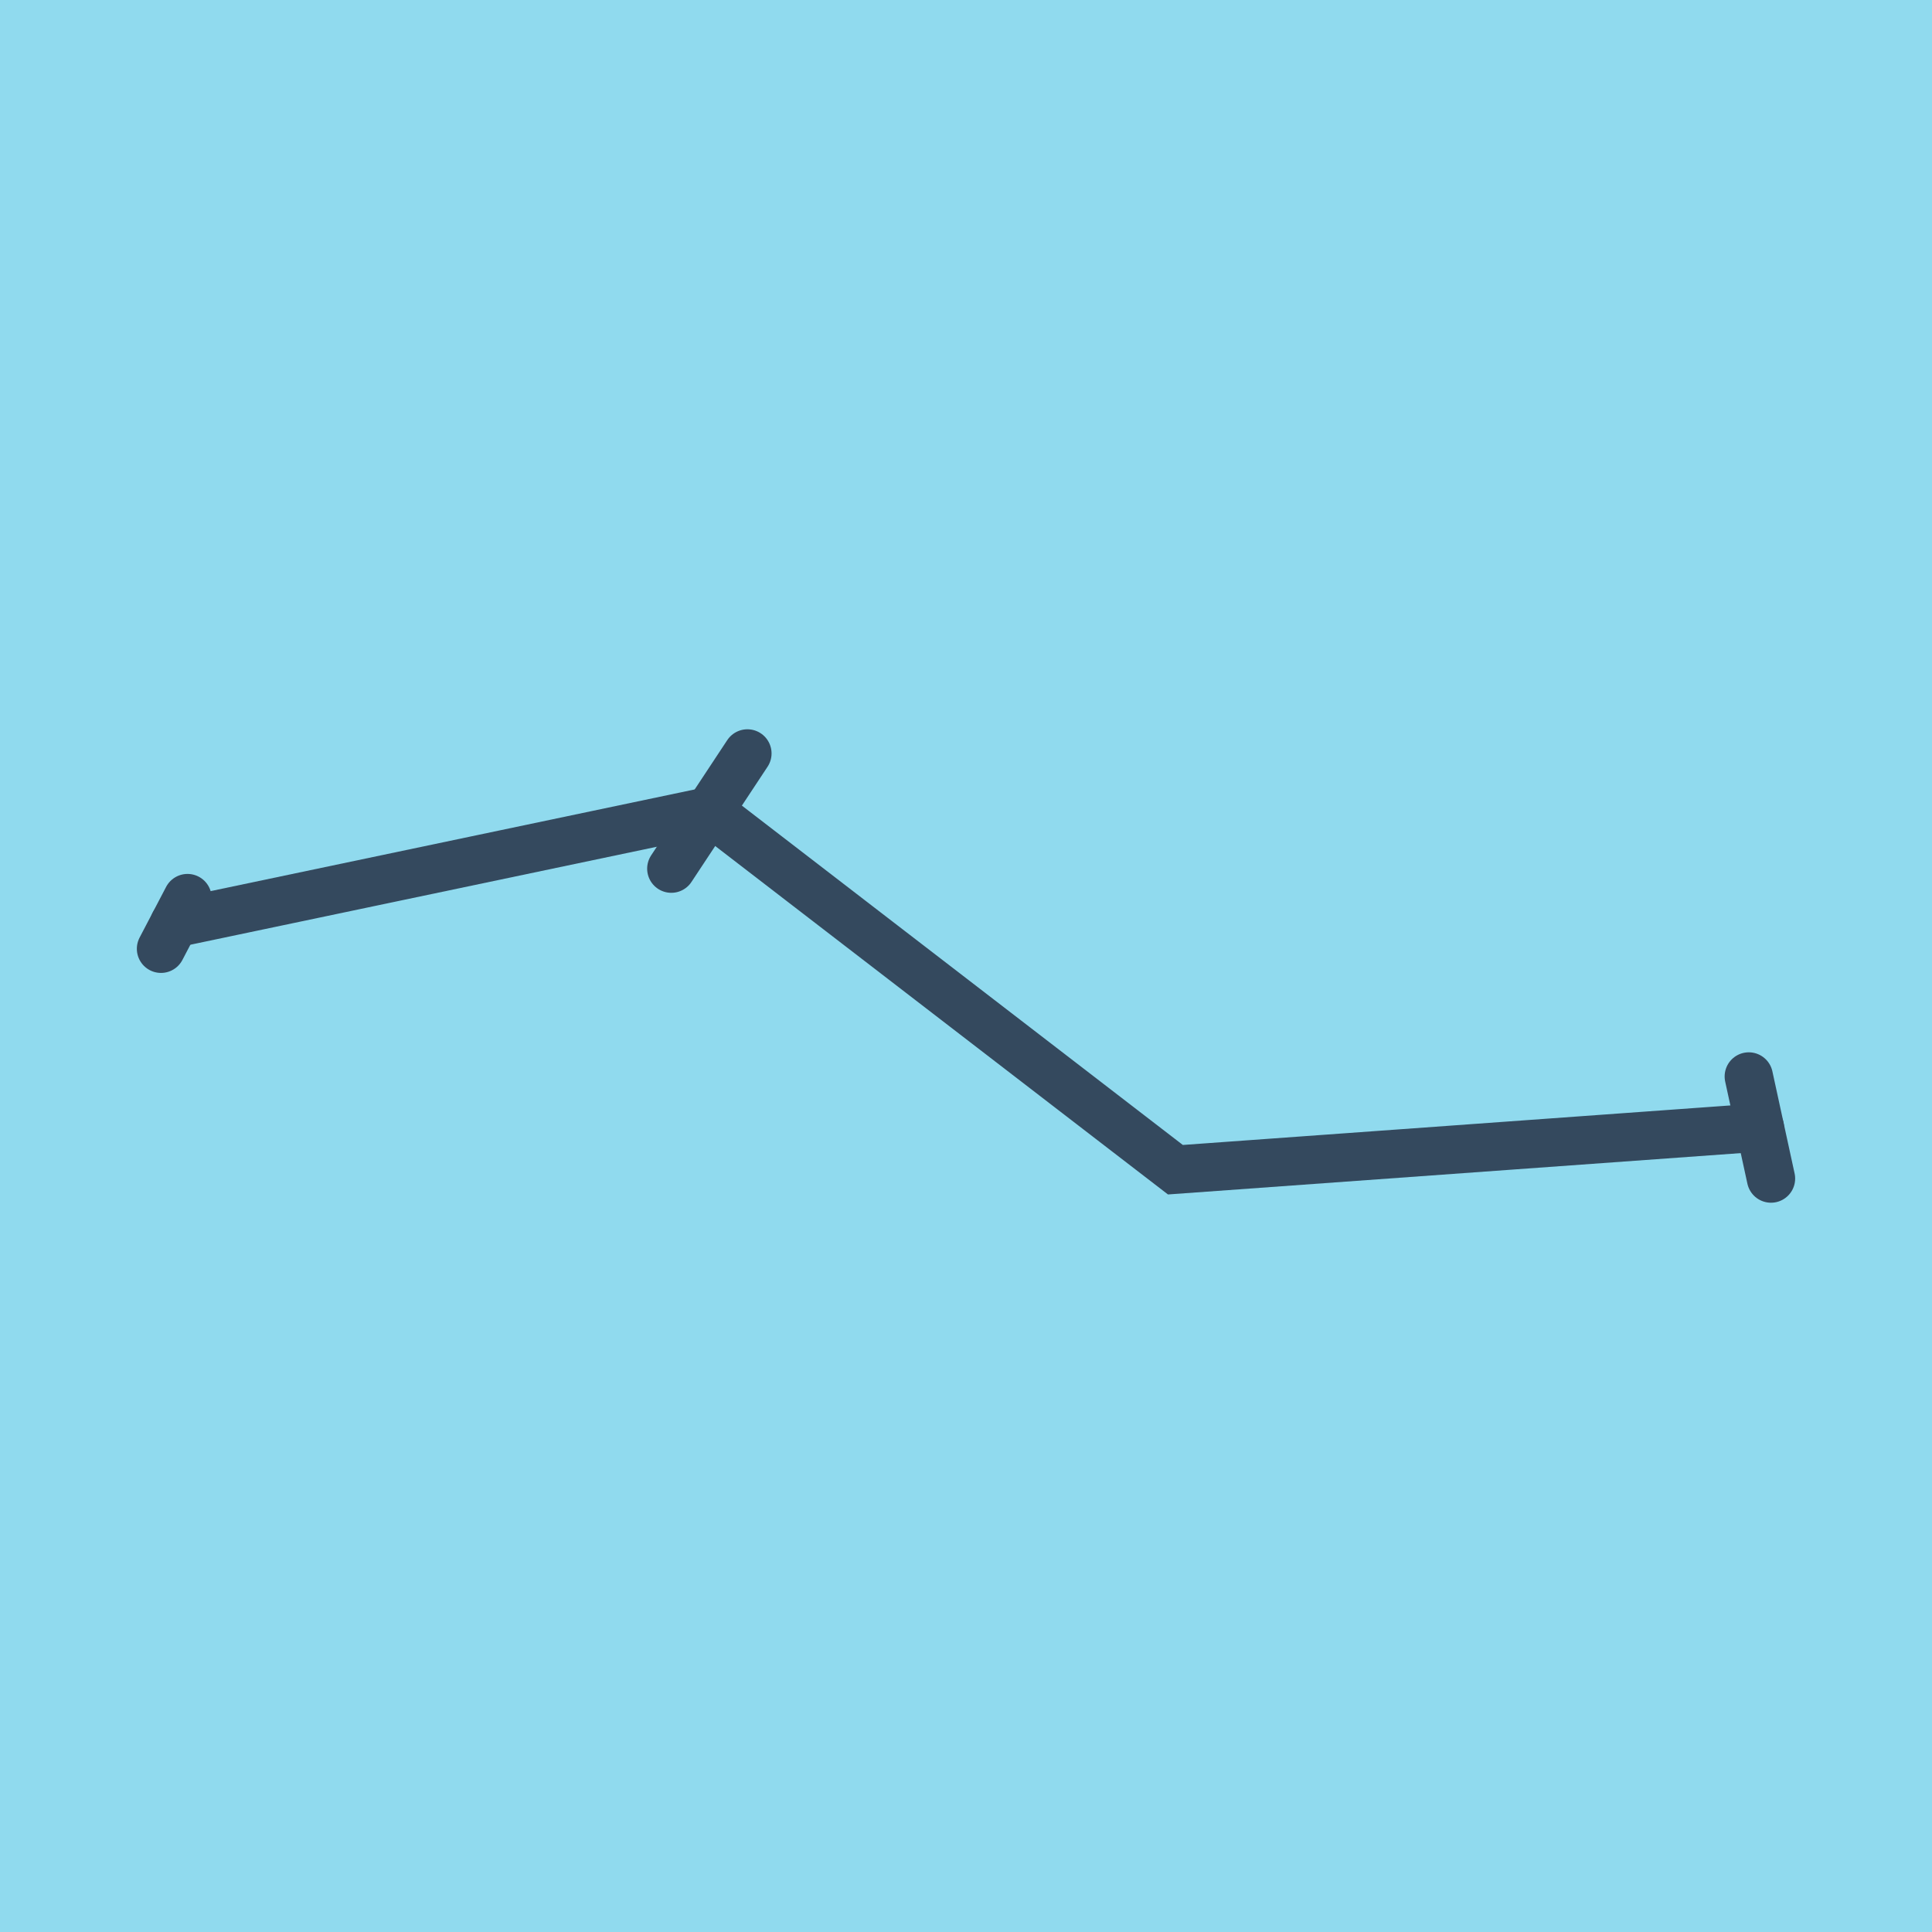 <?xml version="1.0" encoding="utf-8"?>
<!DOCTYPE svg PUBLIC "-//W3C//DTD SVG 1.1//EN" "http://www.w3.org/Graphics/SVG/1.1/DTD/svg11.dtd">
<svg xmlns="http://www.w3.org/2000/svg" xmlns:xlink="http://www.w3.org/1999/xlink" viewBox="-10 -10 120 120" preserveAspectRatio="xMidYMid meet">
	<path style="fill:#90daee" d="M-10-10h120v120H-10z"/>
			<polyline stroke-linecap="round" points="98.62,56.861 100,63.203 " style="fill:none;stroke:#34495e;stroke-width: 3px"/>
			<polyline stroke-linecap="round" points="36.423,36.797 31.696,43.954 " style="fill:none;stroke:#34495e;stroke-width: 3px"/>
			<polyline stroke-linecap="round" points="0,48.93 1.647,45.781 " style="fill:none;stroke:#34495e;stroke-width: 3px"/>
			<polyline stroke-linecap="round" points="99.31,60.032 63.007,62.653 34.059,40.375 0.824,47.356 " style="fill:none;stroke:#34495e;stroke-width: 3px"/>
	</svg>
